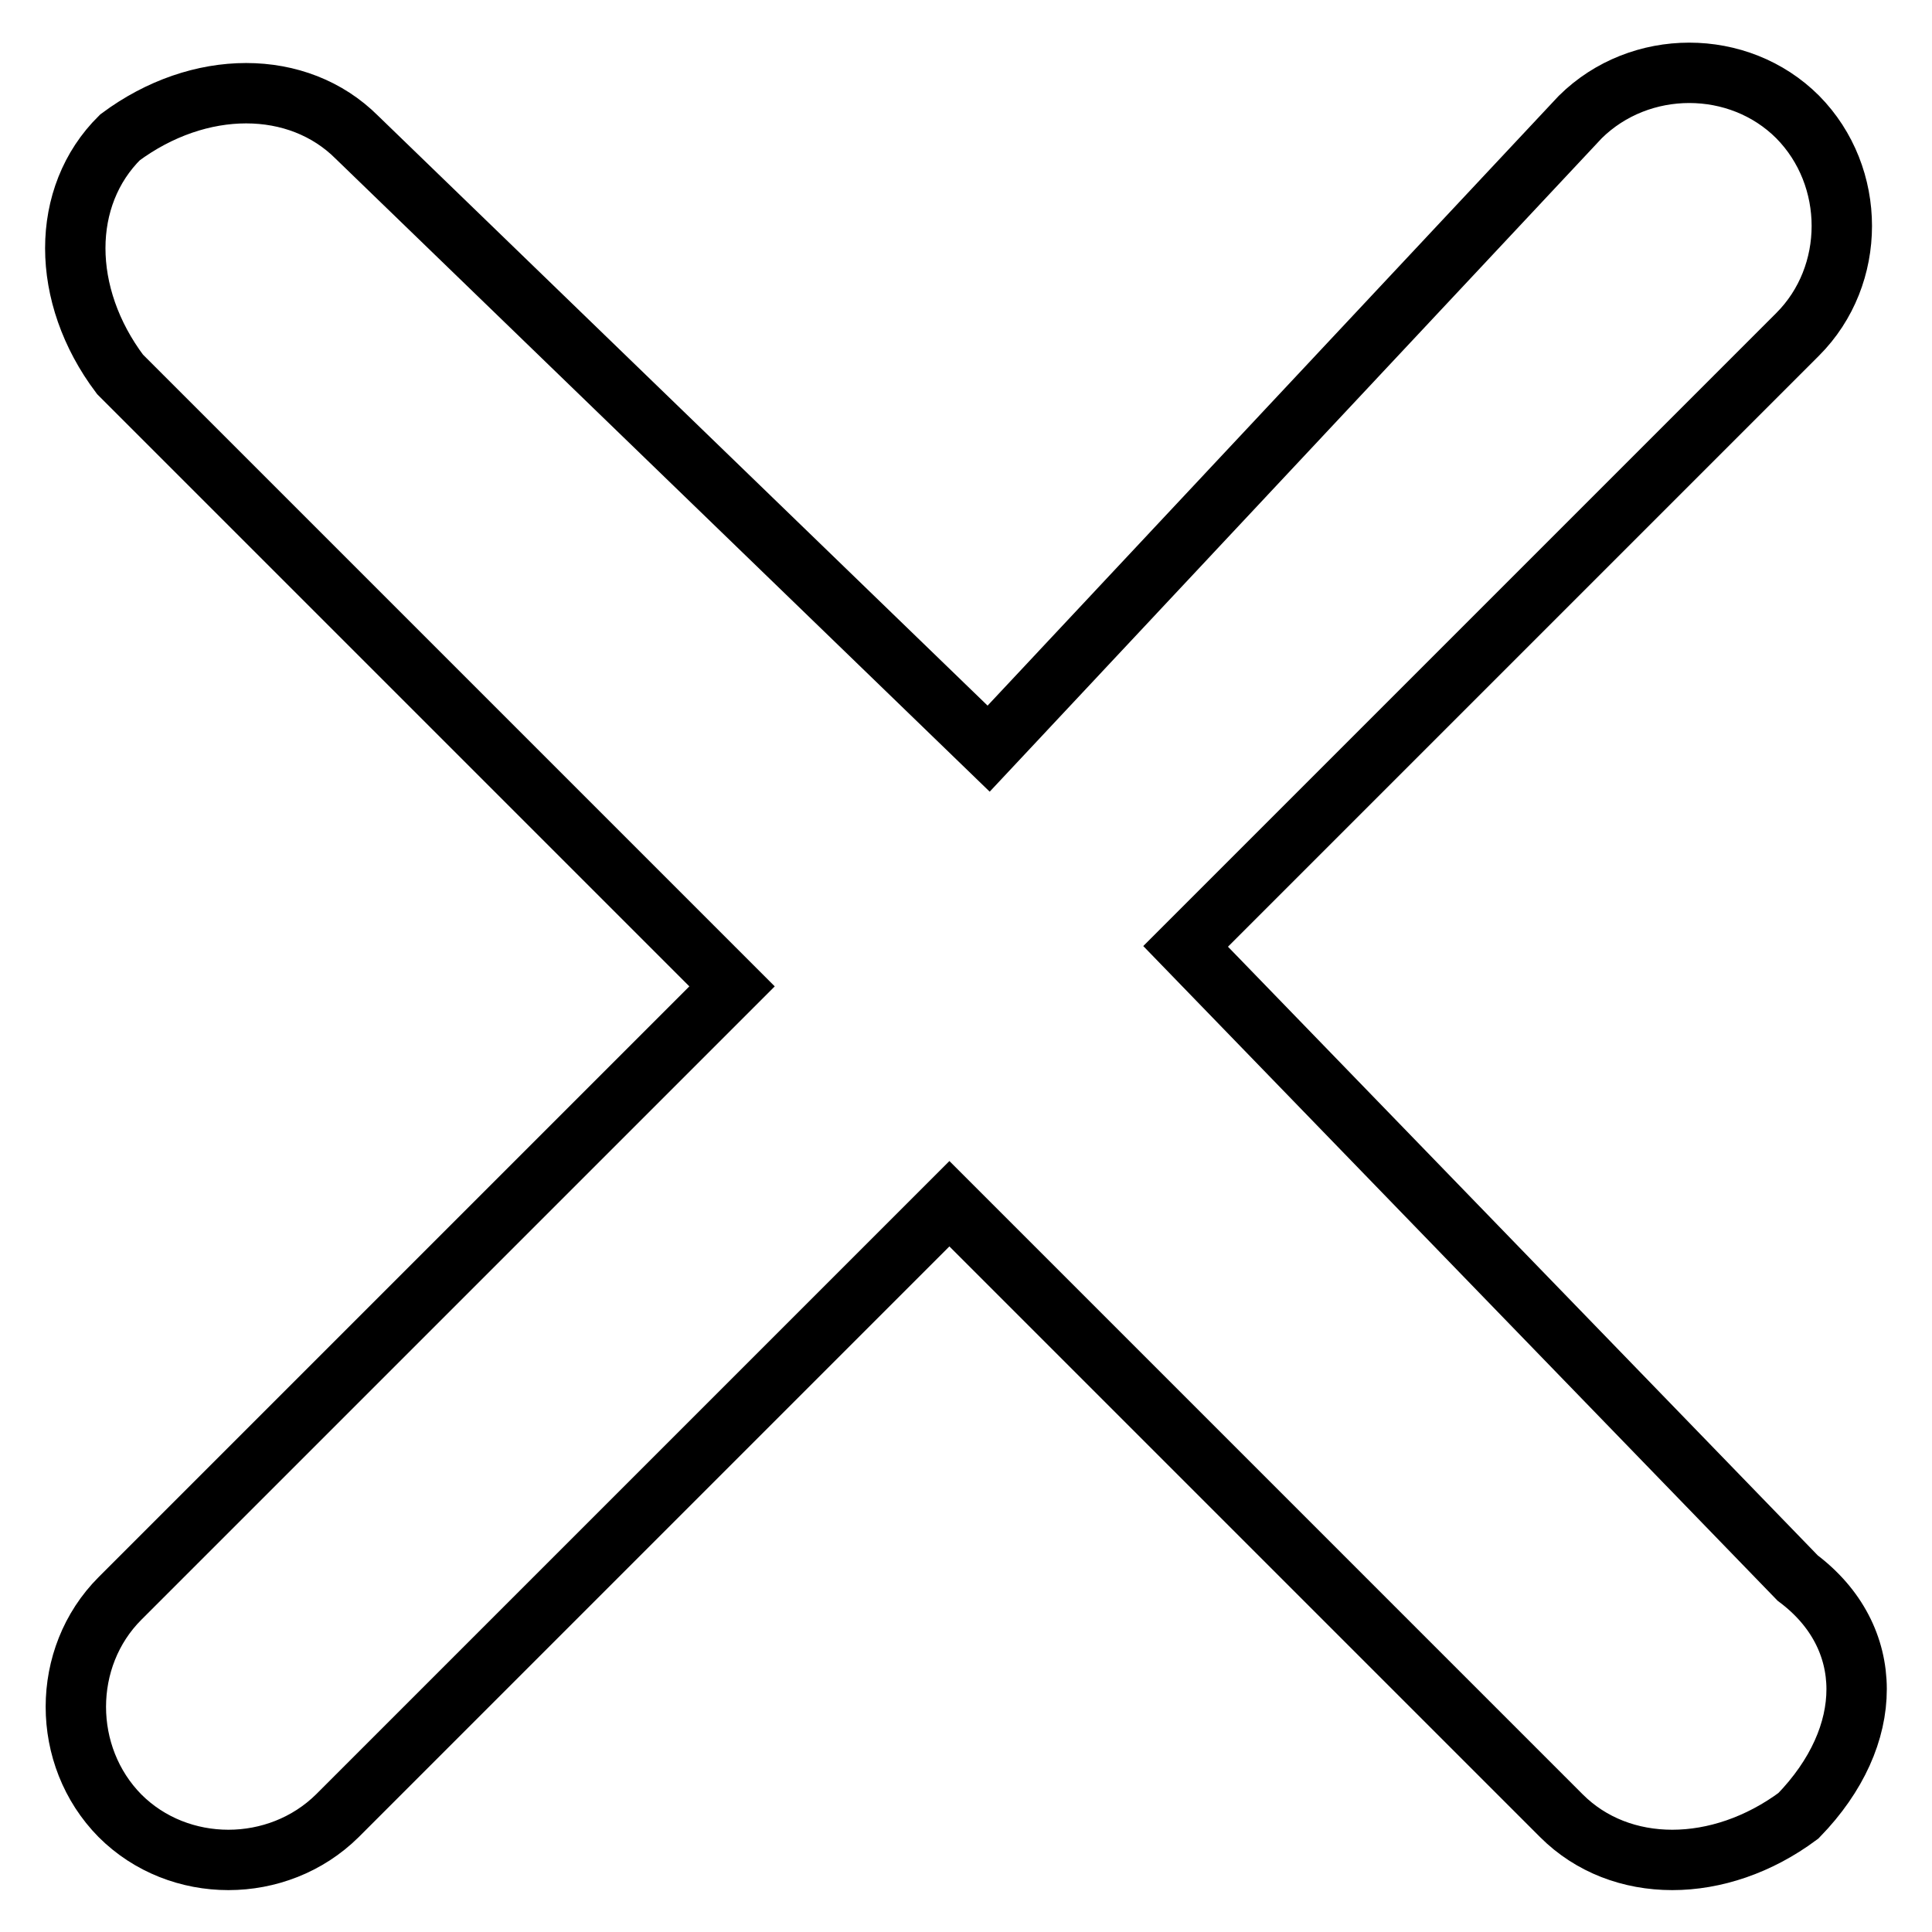 <?xml version="1.0" encoding="utf-8"?>
<!-- Svg Vector Icons : http://www.onlinewebfonts.com/icon -->
<!DOCTYPE svg PUBLIC "-//W3C//DTD SVG 1.1//EN" "http://www.w3.org/Graphics/SVG/1.1/DTD/svg11.dtd">
<svg version="1.1" xmlns="http://www.w3.org/2000/svg" xmlns:xlink="http://www.w3.org/1999/xlink" x="0px" y="0px" viewBox="0 0 256 256" enable-background="new 0 0 256 256" xml:space="preserve">
<g> <path stroke-width="8" fill-opacity="0" stroke="#000000"  d="M238.2,209.1l-81.1-83.7l81.1-81.1c7.8-7.8,7.8-20.9,0-28.8c-7.8-7.8-20.9-7.8-28.8,0l-78.4,83.7L47.3,18.2 c-7.8-7.8-20.9-7.8-31.4,0C8,26,8,39.1,15.9,49.6l81.1,81.1l-81.1,81.1c-7.8,7.8-7.8,20.9,0,28.8c7.8,7.8,20.9,7.8,28.8,0 l81.1-81.1l81.1,81.1c7.8,7.8,20.9,7.8,31.4,0C248.6,230,248.6,216.9,238.2,209.1z"/></g>
</svg>